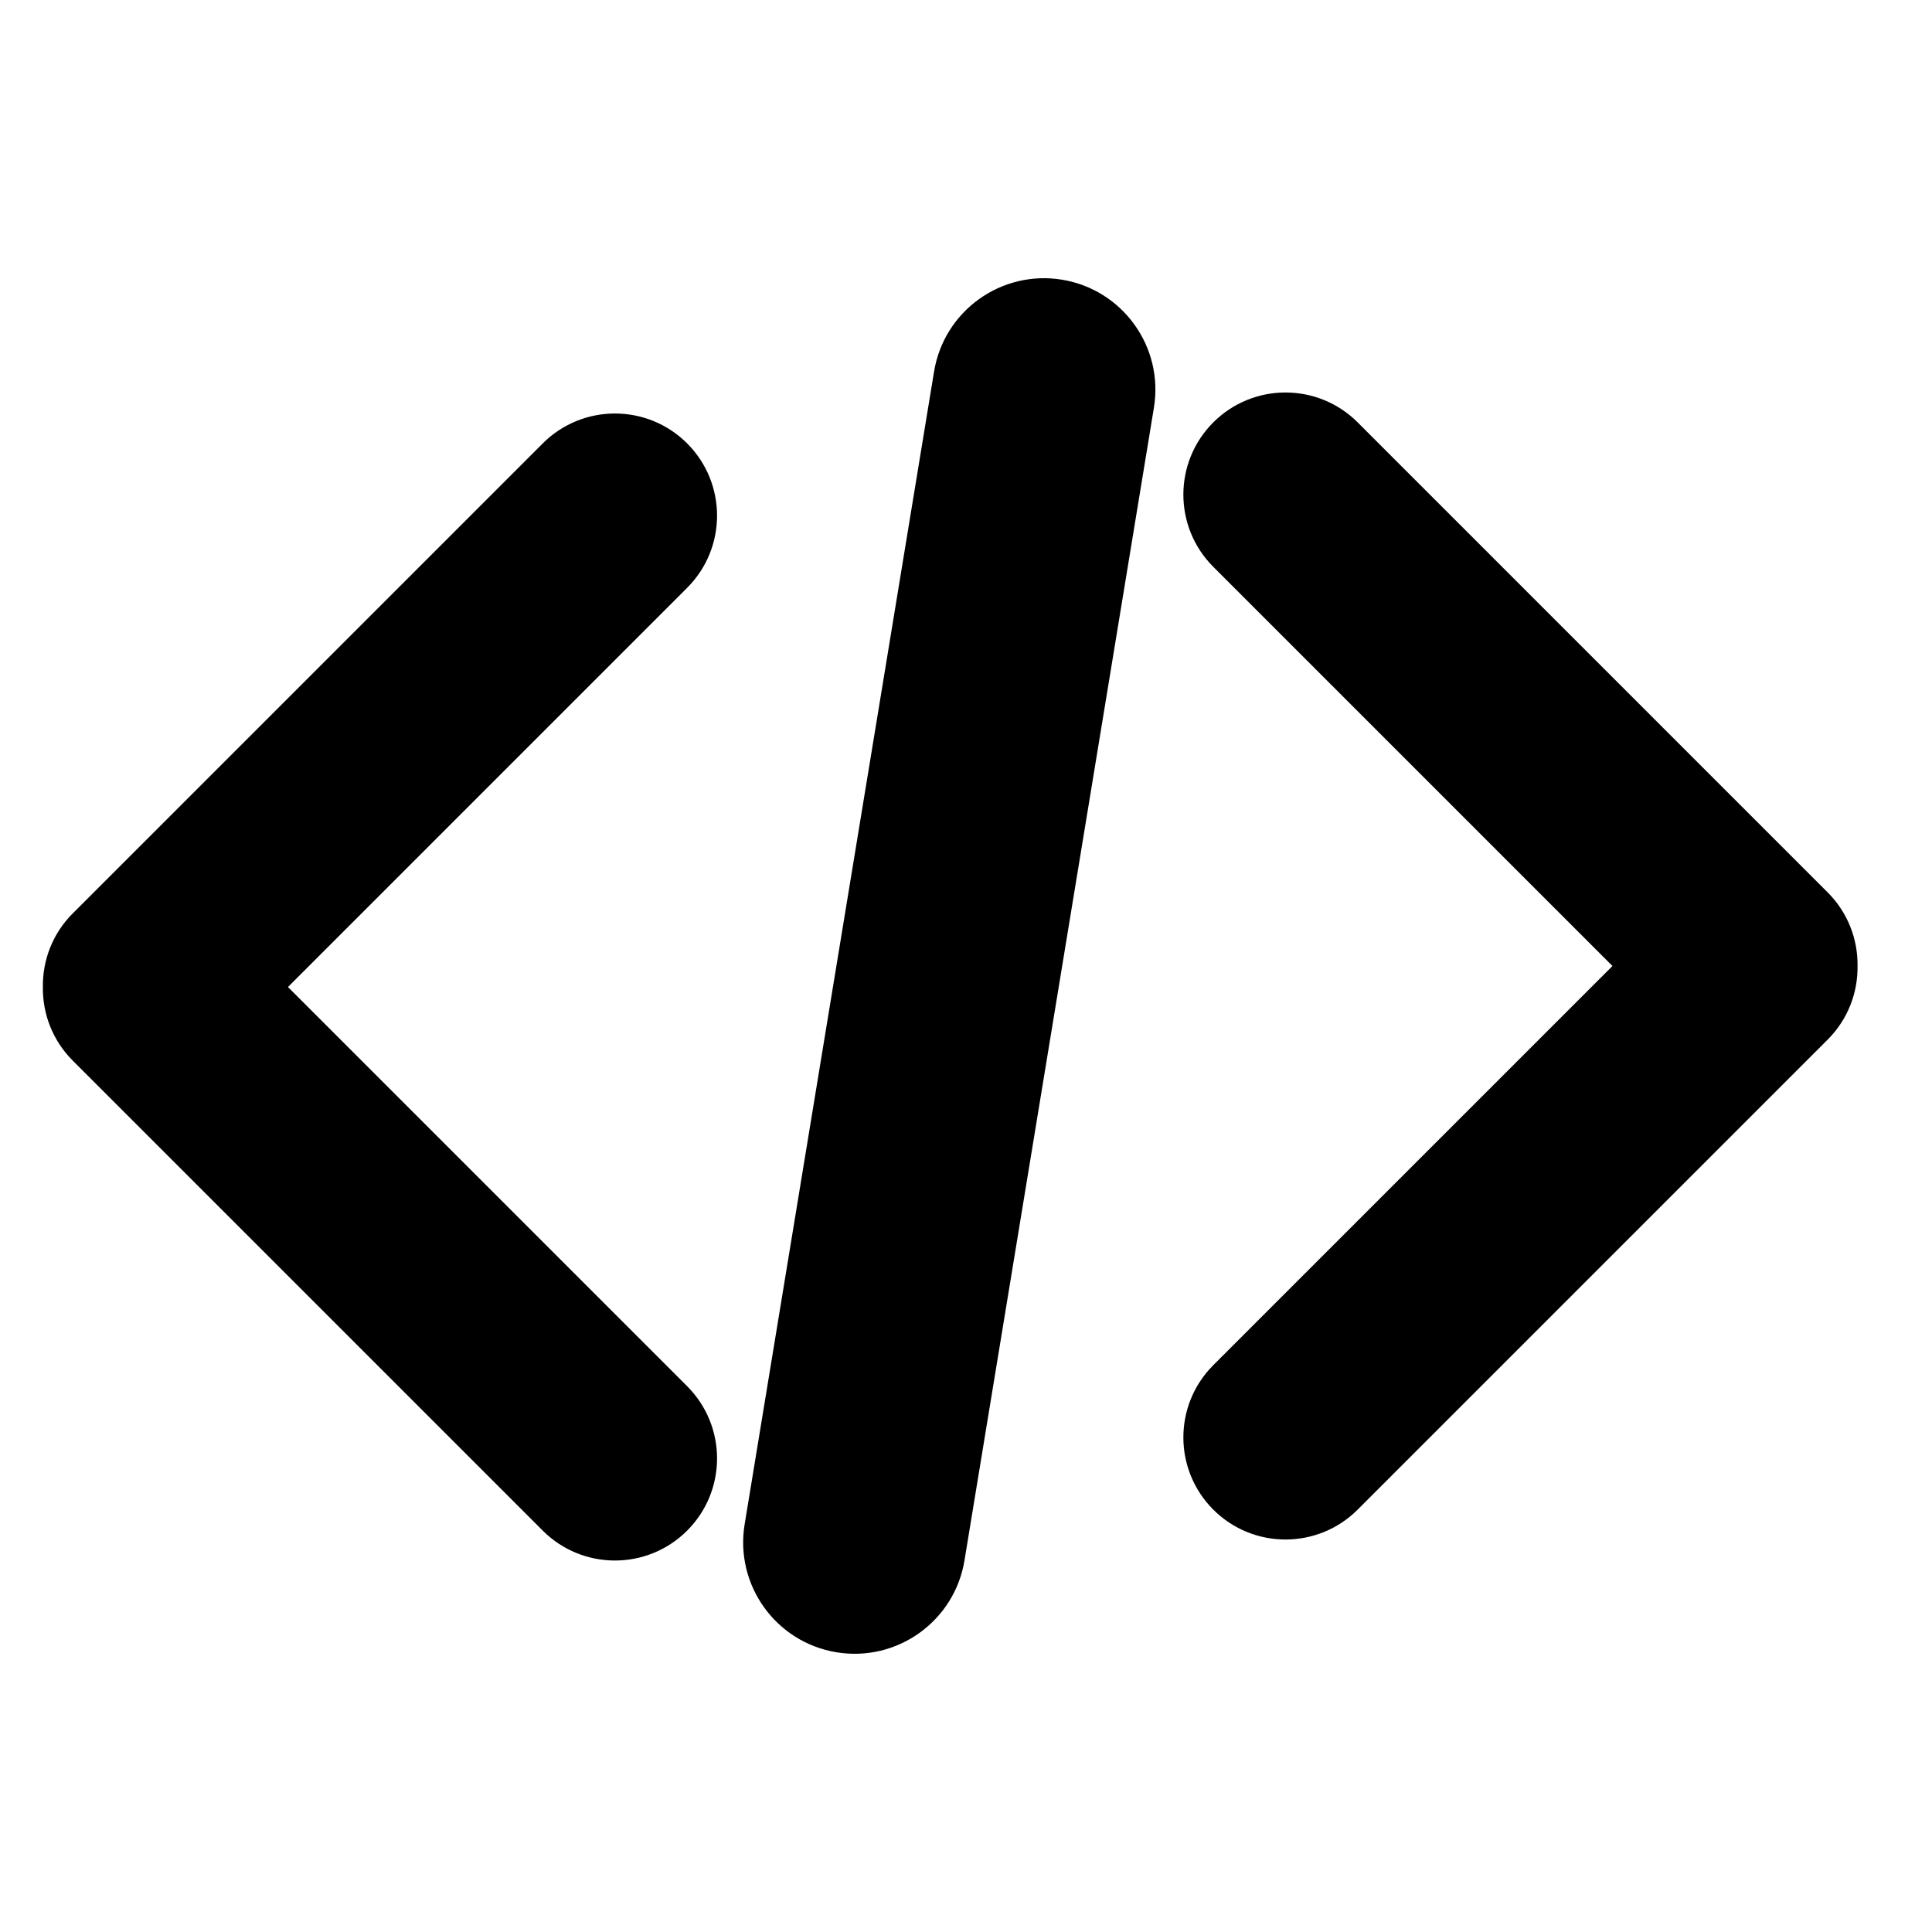 <?xml version="1.0" encoding="UTF-8"?>
<!-- Uploaded to: SVG Repo, www.svgrepo.com, Generator: SVG Repo Mixer Tools -->
<svg fill="#000000" width="800px" height="800px" version="1.1" viewBox="144 144 512 512" xmlns="http://www.w3.org/2000/svg">
 <g>
  <path d="m220.31 405.57 105.79-105.79c10.566-10.566 10.566-27.699 0-38.27-10.566-10.566-27.699-10.566-38.27 0l-124.55 124.55c-5.383 5.379-8.016 12.465-7.918 19.516-0.094 7.047 2.539 14.125 7.918 19.504l124.55 124.55c10.566 10.566 27.699 10.566 38.27 0 10.566-10.566 10.566-27.699 0-38.27z"/>
  <path d="m628.35 380.49-124.55-124.55c-10.566-10.566-27.699-10.566-38.27 0-10.566 10.566-10.566 27.703 0 38.27l105.79 105.79-105.79 105.79c-10.566 10.566-10.566 27.699 0 38.27 10.566 10.566 27.703 10.566 38.27 0l124.55-124.55c5.379-5.379 8.016-12.461 7.918-19.508 0.094-7.051-2.539-14.133-7.918-19.512z"/>
  <path d="m399.6 557.53c-2.644 16.09-17.828 26.988-33.918 24.344-16.086-2.644-26.984-17.828-24.344-33.918l50.199-305.49c2.644-16.086 17.828-26.984 33.918-24.344 16.086 2.644 26.984 17.828 24.344 33.918z"/>
 </g>
</svg>